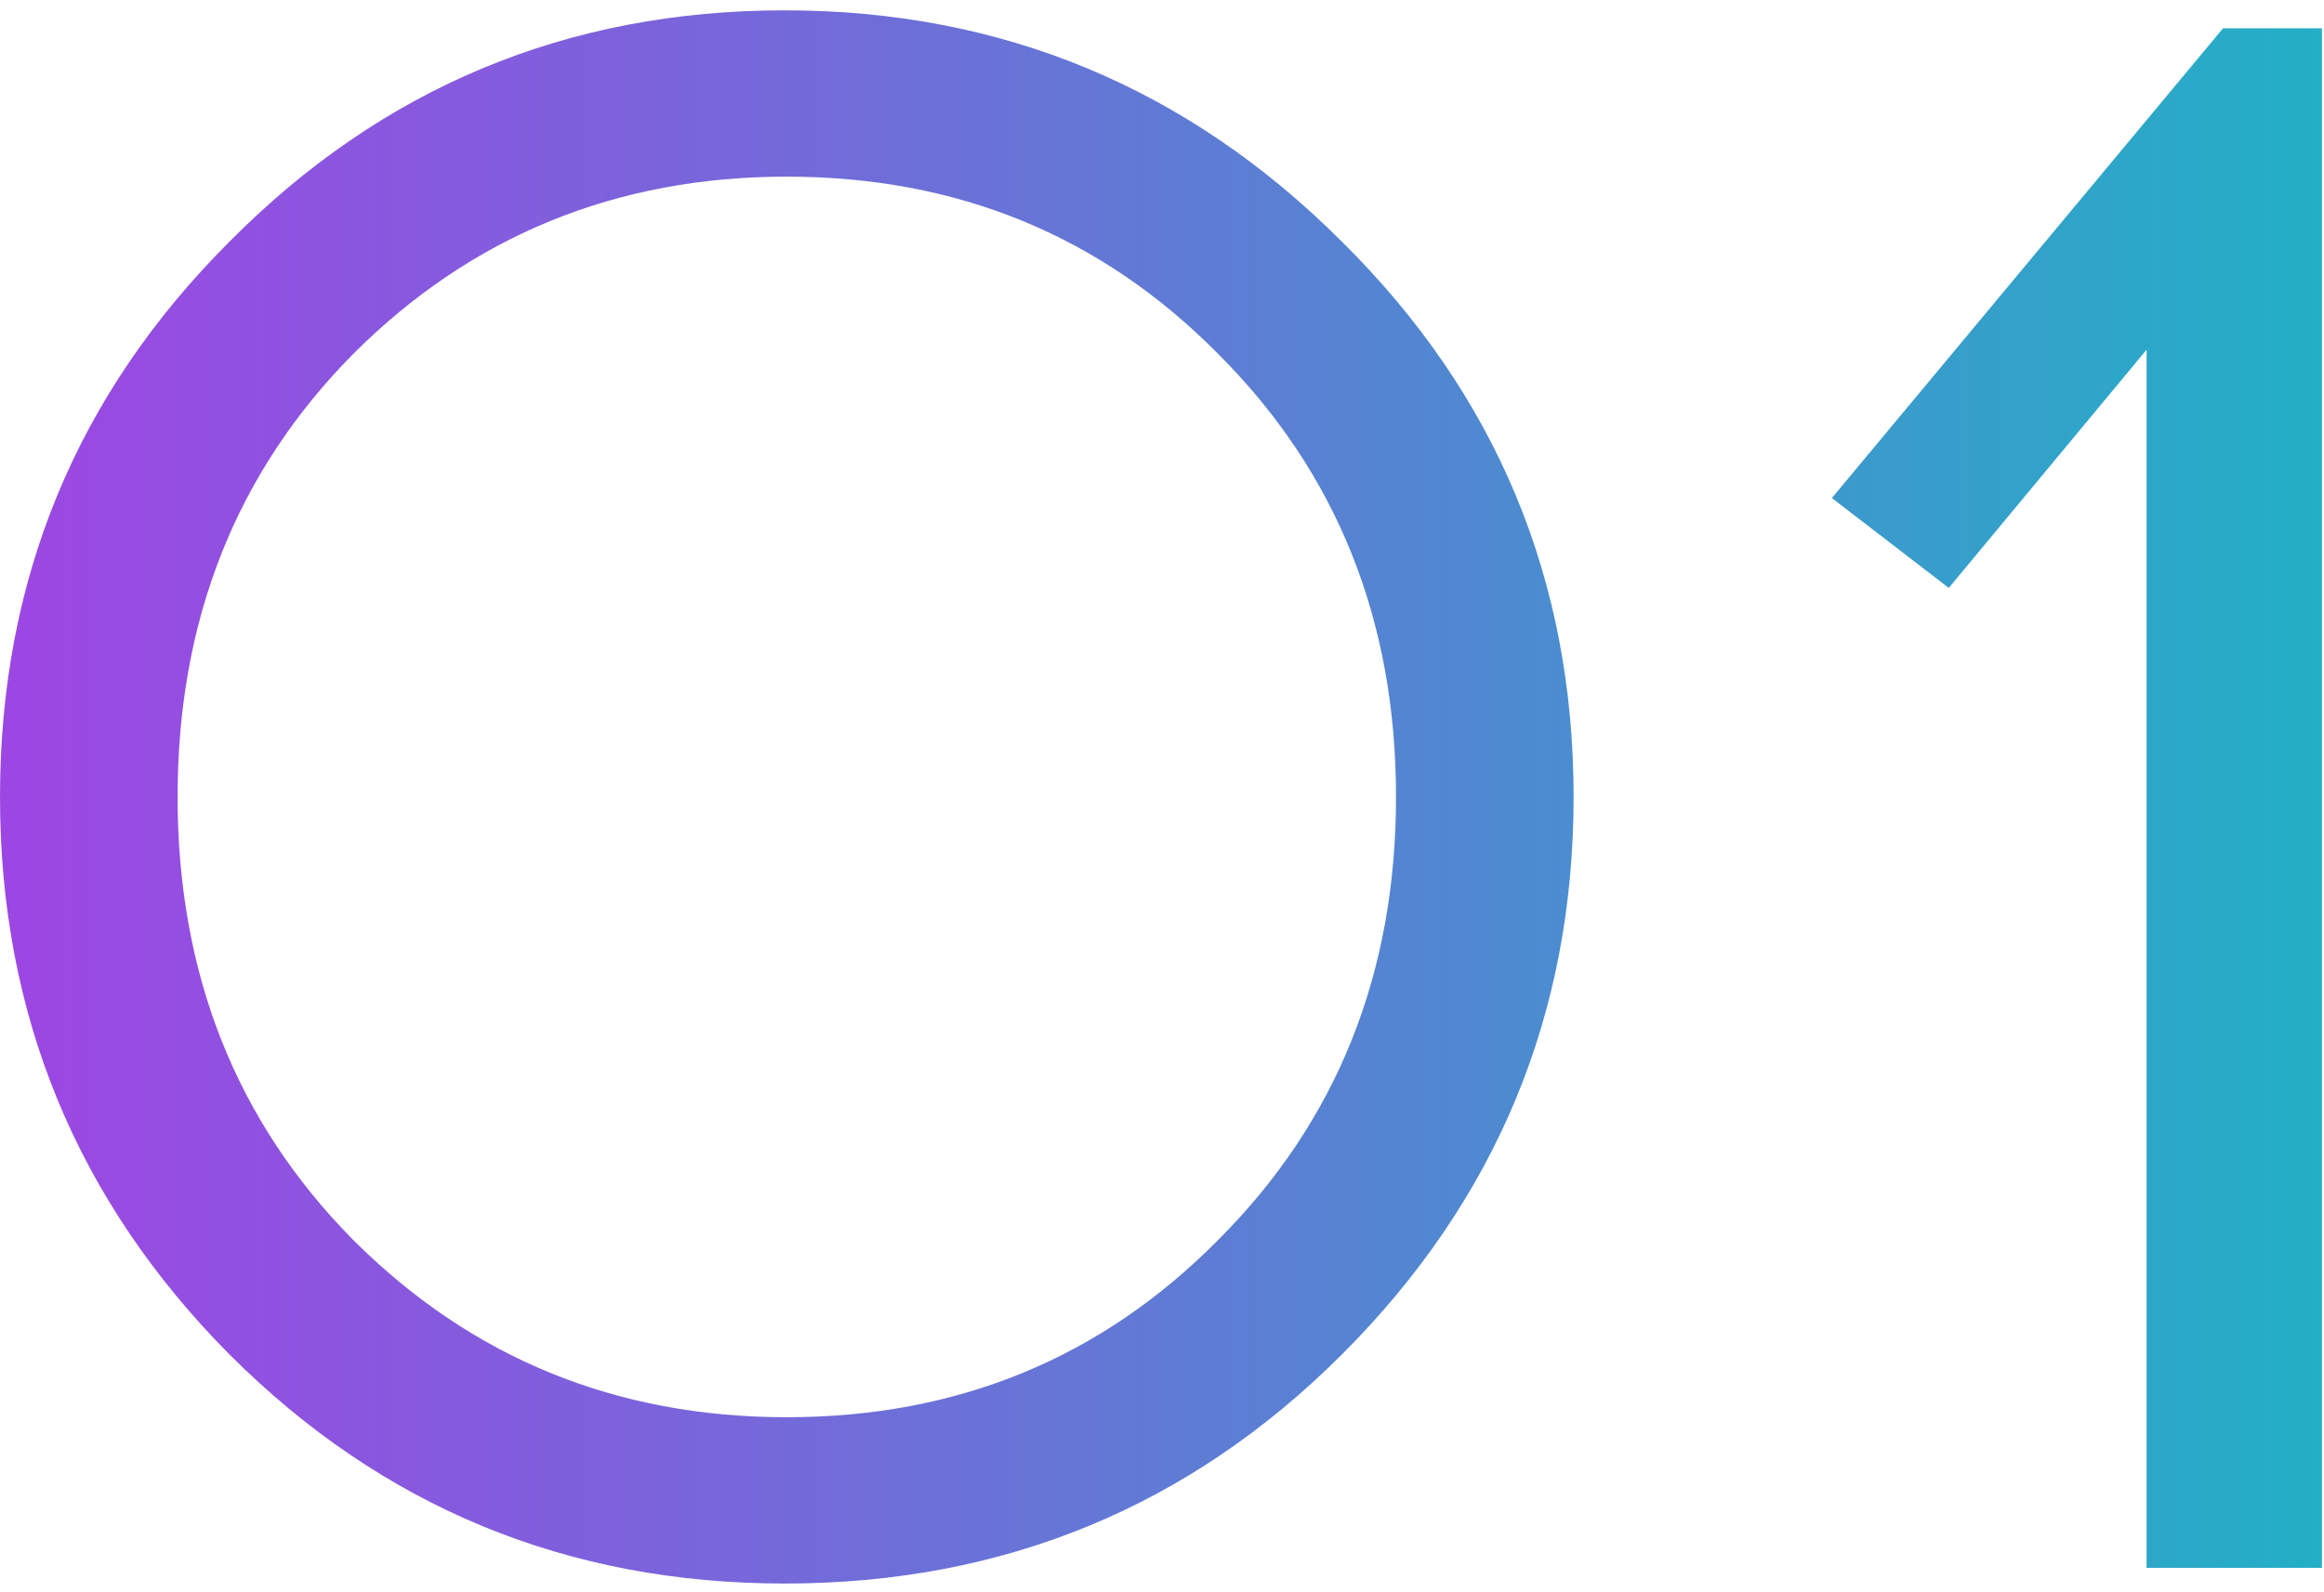 <?xml version="1.0" encoding="UTF-8"?> <svg xmlns="http://www.w3.org/2000/svg" width="216" height="148" viewBox="0 0 216 148" fill="none"> <path d="M21.311 22.481C35.519 8.134 52.722 0.961 72.919 0.961C93.116 0.961 110.388 8.134 124.735 22.481C139.082 36.689 146.255 53.892 146.255 74.089C146.255 94.286 139.082 111.558 124.735 125.905C110.527 140.113 93.255 147.216 72.919 147.216C52.722 147.216 35.519 140.113 21.311 125.905C7.104 111.558 0 94.286 0 74.089C0 53.892 7.104 36.689 21.311 22.481ZM113.244 32.928C102.379 21.924 89.007 16.422 73.128 16.422C57.249 16.422 43.807 21.924 32.803 32.928C21.938 43.932 16.506 57.652 16.506 74.089C16.506 90.525 21.938 104.245 32.803 115.249C43.807 126.253 57.249 131.755 73.128 131.755C89.007 131.755 102.379 126.253 113.244 115.249C124.248 104.245 129.75 90.525 129.75 74.089C129.75 57.652 124.248 43.932 113.244 32.928Z" fill="url(#paint0_linear_12_1030)"></path> <path d="M215.808 145.754H199.511V32.51L181.125 54.658L170.26 46.3L206.615 2.632H215.808V145.754Z" fill="url(#paint1_linear_12_1030)"></path> <defs> <linearGradient id="paint0_linear_12_1030" x1="2.392" y1="74.047" x2="215.809" y2="74.046" gradientUnits="userSpaceOnUse"> <stop stop-color="#9C47E3"></stop> <stop offset="1" stop-color="#23AFC6"></stop> </linearGradient> <linearGradient id="paint1_linear_12_1030" x1="2.392" y1="74.047" x2="215.809" y2="74.046" gradientUnits="userSpaceOnUse"> <stop stop-color="#9C47E3"></stop> <stop offset="1" stop-color="#23AFC6"></stop> </linearGradient> </defs> </svg> 